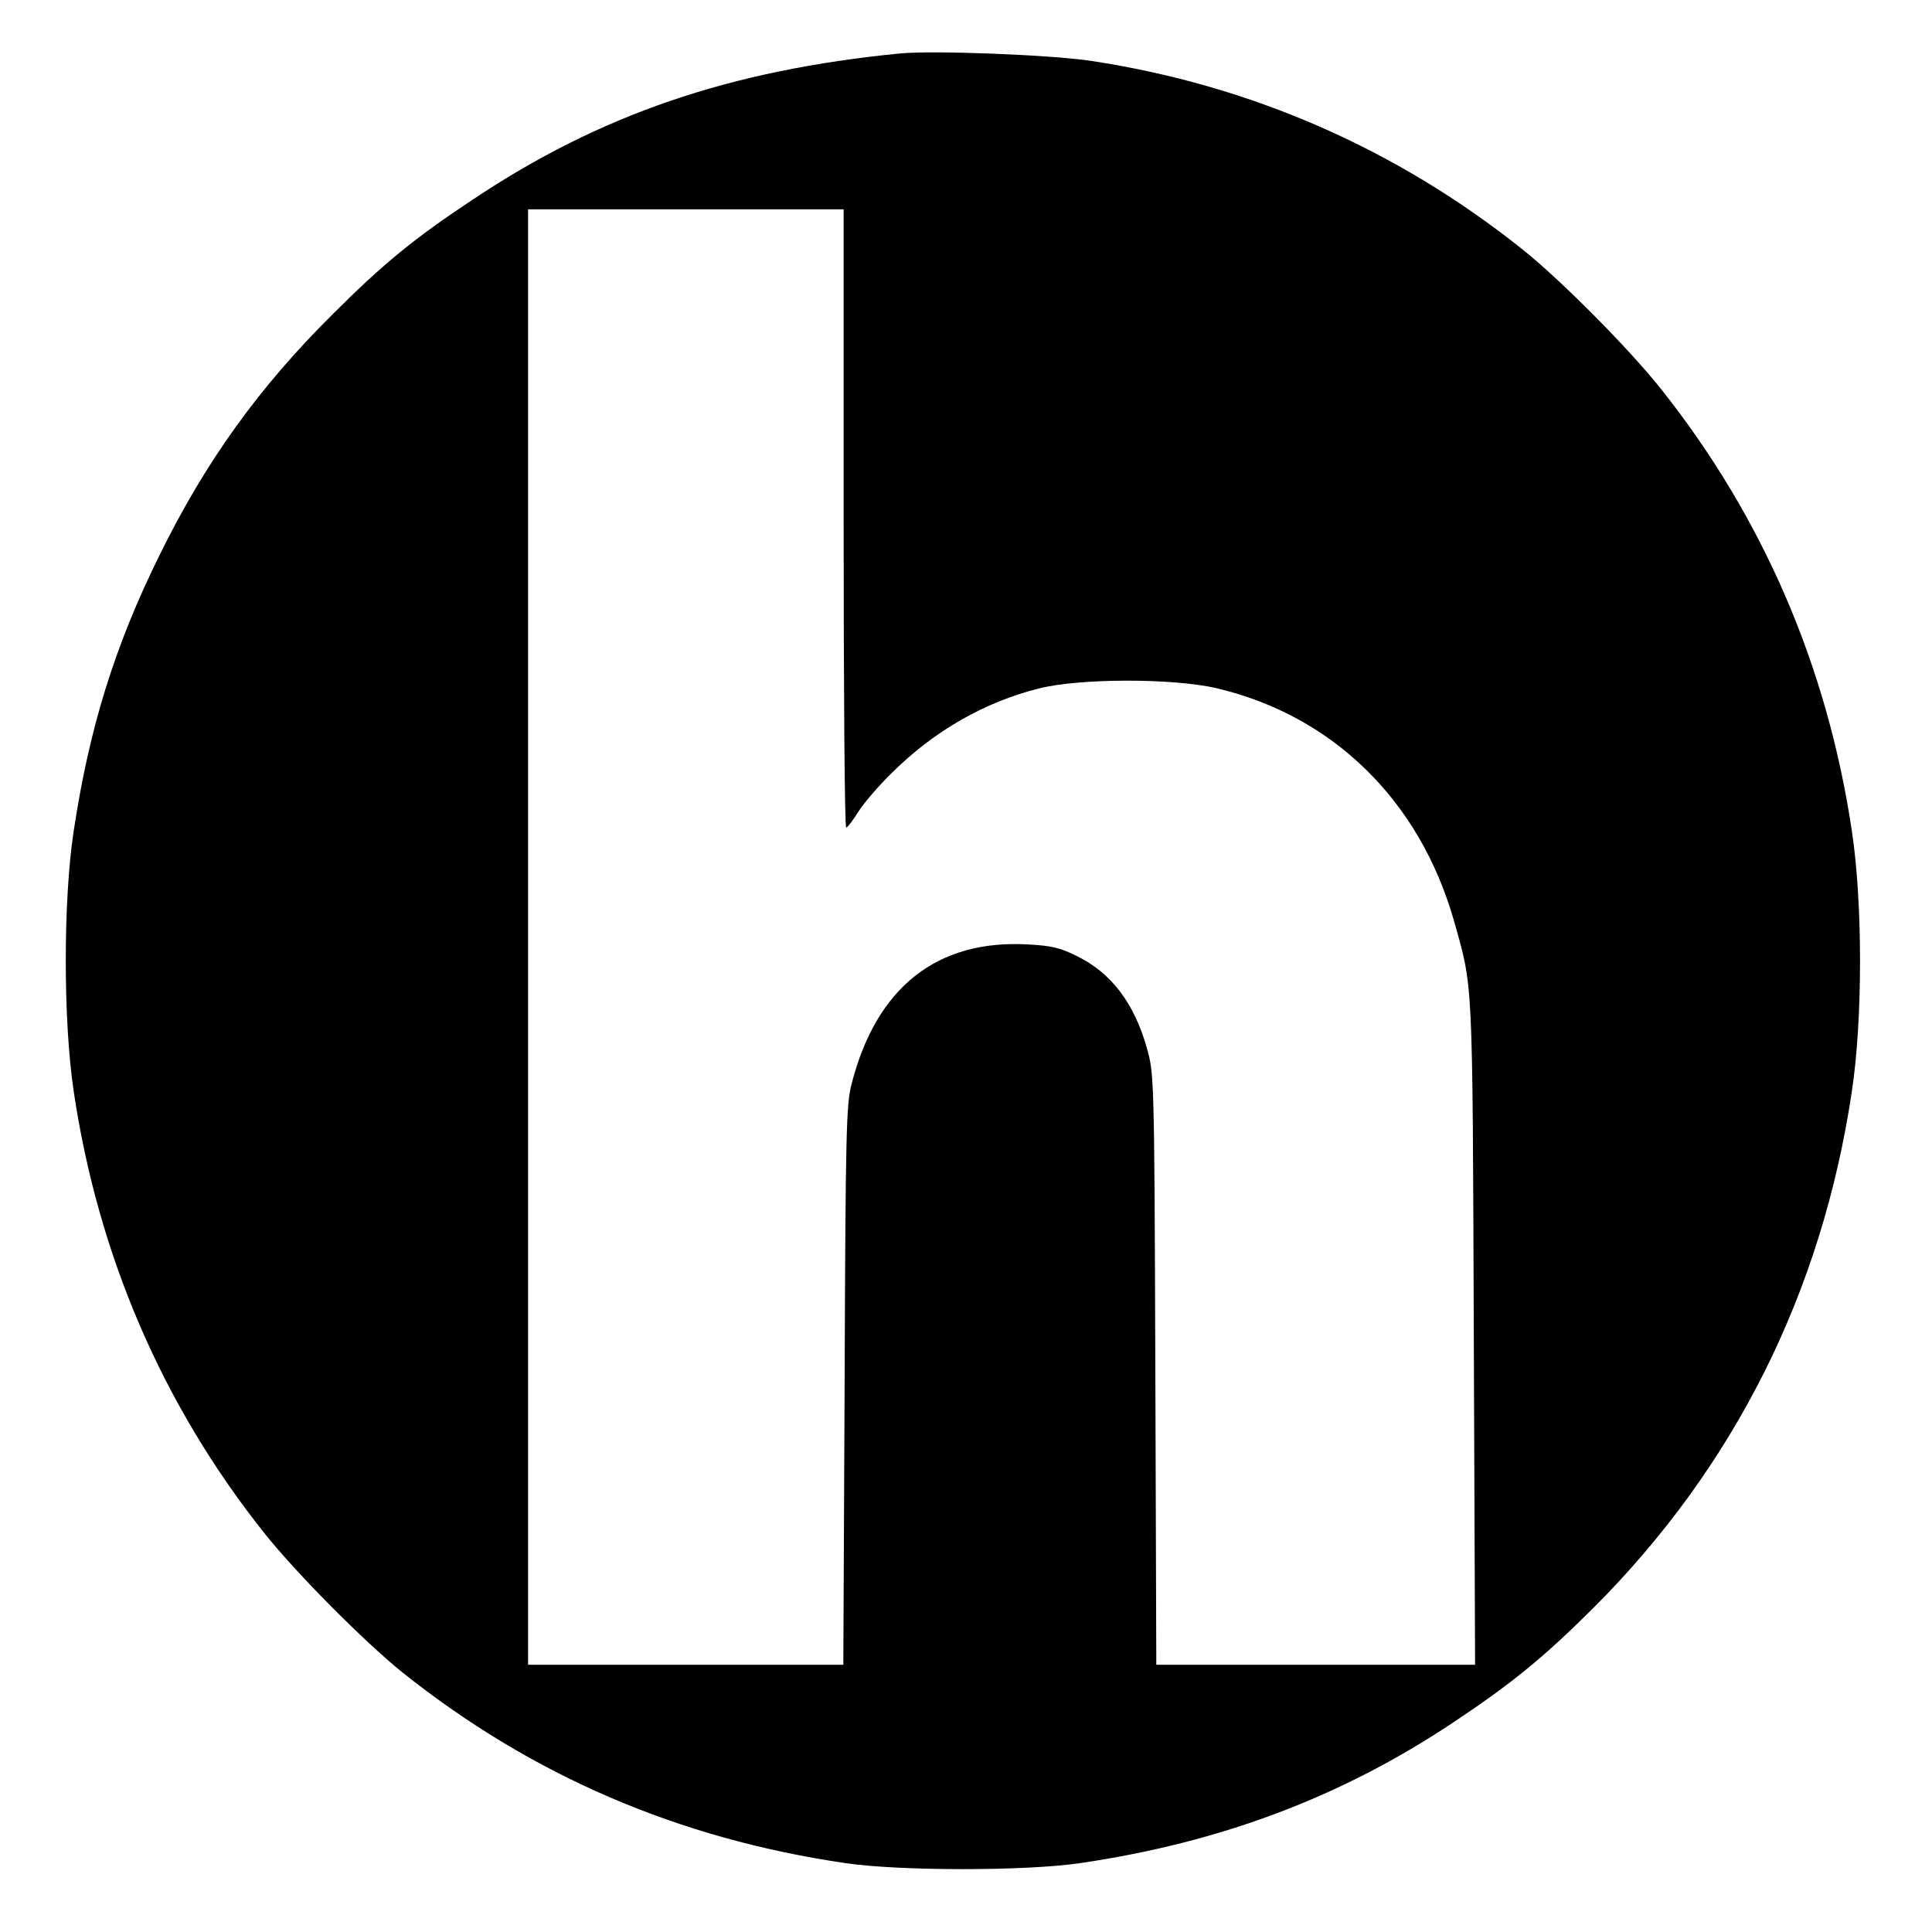 <?xml version="1.0" standalone="no"?>
<!DOCTYPE svg PUBLIC "-//W3C//DTD SVG 20010904//EN"
 "http://www.w3.org/TR/2001/REC-SVG-20010904/DTD/svg10.dtd">
<svg version="1.0" xmlns="http://www.w3.org/2000/svg"
 width="600pt" height="600pt" viewBox="0 0 600 600"
 preserveAspectRatio="xMidYMid meet">
<g transform="translate(0,600) scale(0.1,-0.1)"
fill="#000000" stroke="none">
<path d="M2795 5834 c-529 -52 -932 -190 -1327 -454 -180 -119 -279 -200 -434
-355 -231 -229 -396 -459 -539 -750 -138 -279 -218 -536 -266 -855 -33 -214
-33 -591 0 -810 76 -510 276 -974 591 -1370 99 -125 312 -339 430 -434 401
-320 856 -516 1375 -592 168 -25 562 -25 730 0 436 64 810 205 1157 436 182
121 280 201 434 354 440 439 712 982 805 1606 34 223 34 587 0 810 -76 510
-276 973 -591 1370 -98 124 -310 338 -430 434 -391 313 -846 512 -1342 587
-127 19 -491 33 -593 23z m-175 -1444 c0 -528 3 -960 8 -960 4 0 20 21 37 48
16 26 63 81 105 122 131 130 288 220 457 262 126 32 415 32 550 1 362 -85 631
-348 738 -721 60 -213 58 -165 62 -1285 l4 -1027 -495 0 -495 0 -3 918 c-3
913 -4 917 -26 996 -39 140 -111 235 -218 287 -52 26 -79 32 -151 36 -283 16
-471 -133 -548 -432 -17 -64 -19 -141 -22 -938 l-4 -867 -490 0 -489 0 0 2260
0 2260 490 0 490 0 0 -960z"/>
</g>
</svg>
